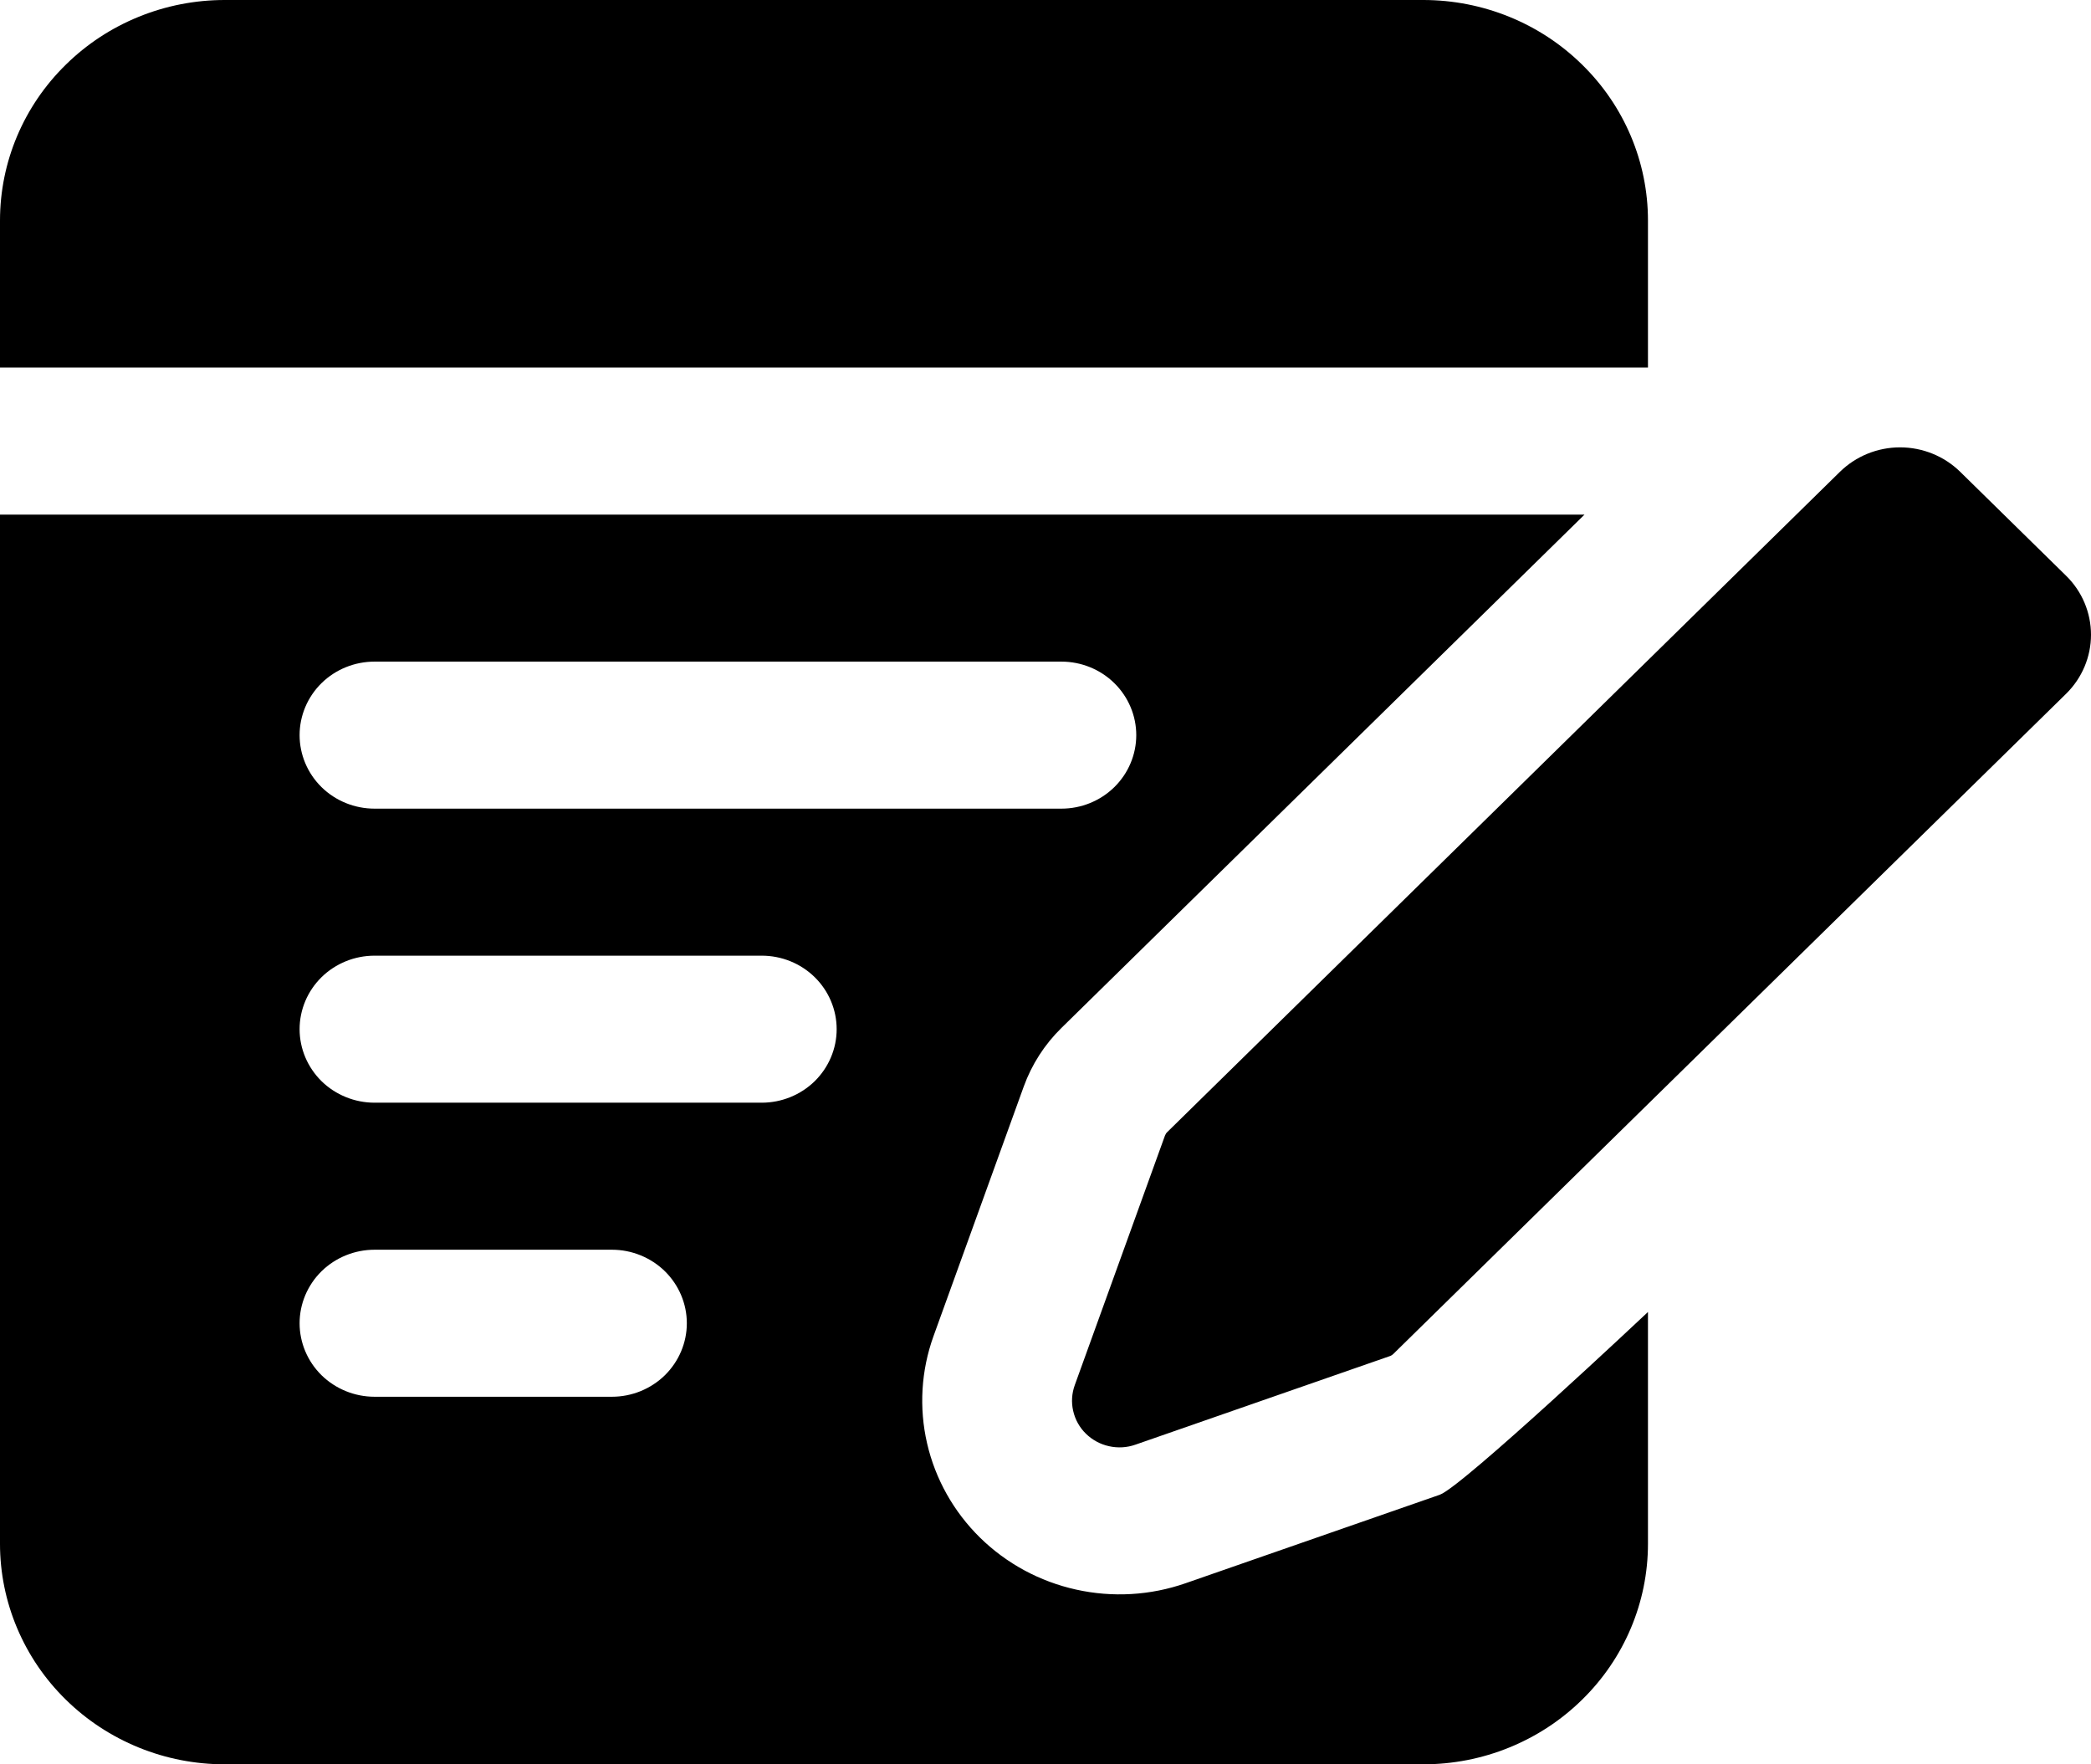 <?xml version="1.0" encoding="UTF-8"?> <svg xmlns="http://www.w3.org/2000/svg" width="32" height="27" viewBox="0 0 32 27" fill="none"><path fill-rule="evenodd" clip-rule="evenodd" d="M21.267 20.754L17.377 22.108C17.247 22.154 17.107 22.162 16.973 22.132C16.839 22.103 16.716 22.036 16.619 21.941C16.521 21.846 16.454 21.725 16.424 21.593C16.393 21.462 16.402 21.324 16.448 21.197L17.828 17.379C17.836 17.358 17.848 17.338 17.865 17.323L28.158 7.22C28.402 6.981 28.733 6.846 29.078 6.846C29.423 6.846 29.754 6.981 29.998 7.22L31.619 8.811C31.863 9.05 32 9.375 32 9.714C32 10.052 31.863 10.377 31.619 10.617L21.325 20.718C21.309 20.734 21.289 20.747 21.267 20.754ZM25.22 20.078V23.625C25.22 24.52 24.858 25.379 24.212 26.011C23.893 26.325 23.514 26.573 23.097 26.743C22.68 26.913 22.233 27 21.781 27H3.439C2.987 27 2.54 26.913 2.123 26.743C1.706 26.573 1.327 26.325 1.008 26.011C0.688 25.698 0.435 25.326 0.262 24.916C0.089 24.507 -0 24.068 1.97909e-07 23.625V7.875H24.249L16.243 15.732C15.985 15.985 15.789 16.291 15.667 16.628L14.287 20.445C14.096 20.973 14.062 21.543 14.188 22.089C14.314 22.635 14.595 23.135 14.998 23.531C15.402 23.927 15.911 24.203 16.468 24.326C17.025 24.45 17.606 24.416 18.143 24.229L22.033 22.875C22.377 22.755 25.22 20.078 25.22 20.078ZM5.732 21.375H9.365C9.669 21.375 9.96 21.256 10.175 21.046C10.39 20.834 10.511 20.548 10.511 20.25C10.511 19.952 10.39 19.666 10.175 19.454C9.96 19.244 9.669 19.125 9.365 19.125H5.732C5.428 19.125 5.136 19.244 4.921 19.454C4.706 19.666 4.585 19.952 4.585 20.25C4.585 20.548 4.706 20.834 4.921 21.046C5.136 21.256 5.428 21.375 5.732 21.375ZM5.732 16.875H11.657C11.961 16.875 12.253 16.756 12.468 16.546C12.683 16.334 12.804 16.048 12.804 15.75C12.804 15.452 12.683 15.165 12.468 14.954C12.253 14.743 11.961 14.625 11.657 14.625H5.732C5.428 14.625 5.136 14.743 4.921 14.954C4.706 15.165 4.585 15.452 4.585 15.75C4.585 16.048 4.706 16.334 4.921 16.546C5.136 16.756 5.428 16.875 5.732 16.875ZM5.732 12.375H16.243C16.547 12.375 16.838 12.257 17.053 12.046C17.268 11.835 17.389 11.548 17.389 11.25C17.389 10.952 17.268 10.665 17.053 10.454C16.838 10.243 16.547 10.125 16.243 10.125H5.732C5.428 10.125 5.136 10.243 4.921 10.454C4.706 10.665 4.585 10.952 4.585 11.25C4.585 11.548 4.706 11.835 4.921 12.046C5.136 12.257 5.428 12.375 5.732 12.375ZM1.97909e-07 5.625V3.375C1.97909e-07 2.479 0.362 1.621 1.008 0.989C1.327 0.675 1.706 0.426 2.123 0.257C2.54 0.087 2.987 -0 3.439 1.94223e-07H21.781C22.693 1.94223e-07 23.568 0.355 24.212 0.989C24.858 1.621 25.22 2.479 25.22 3.375V5.625H1.97909e-07Z" fill="black"></path></svg> 